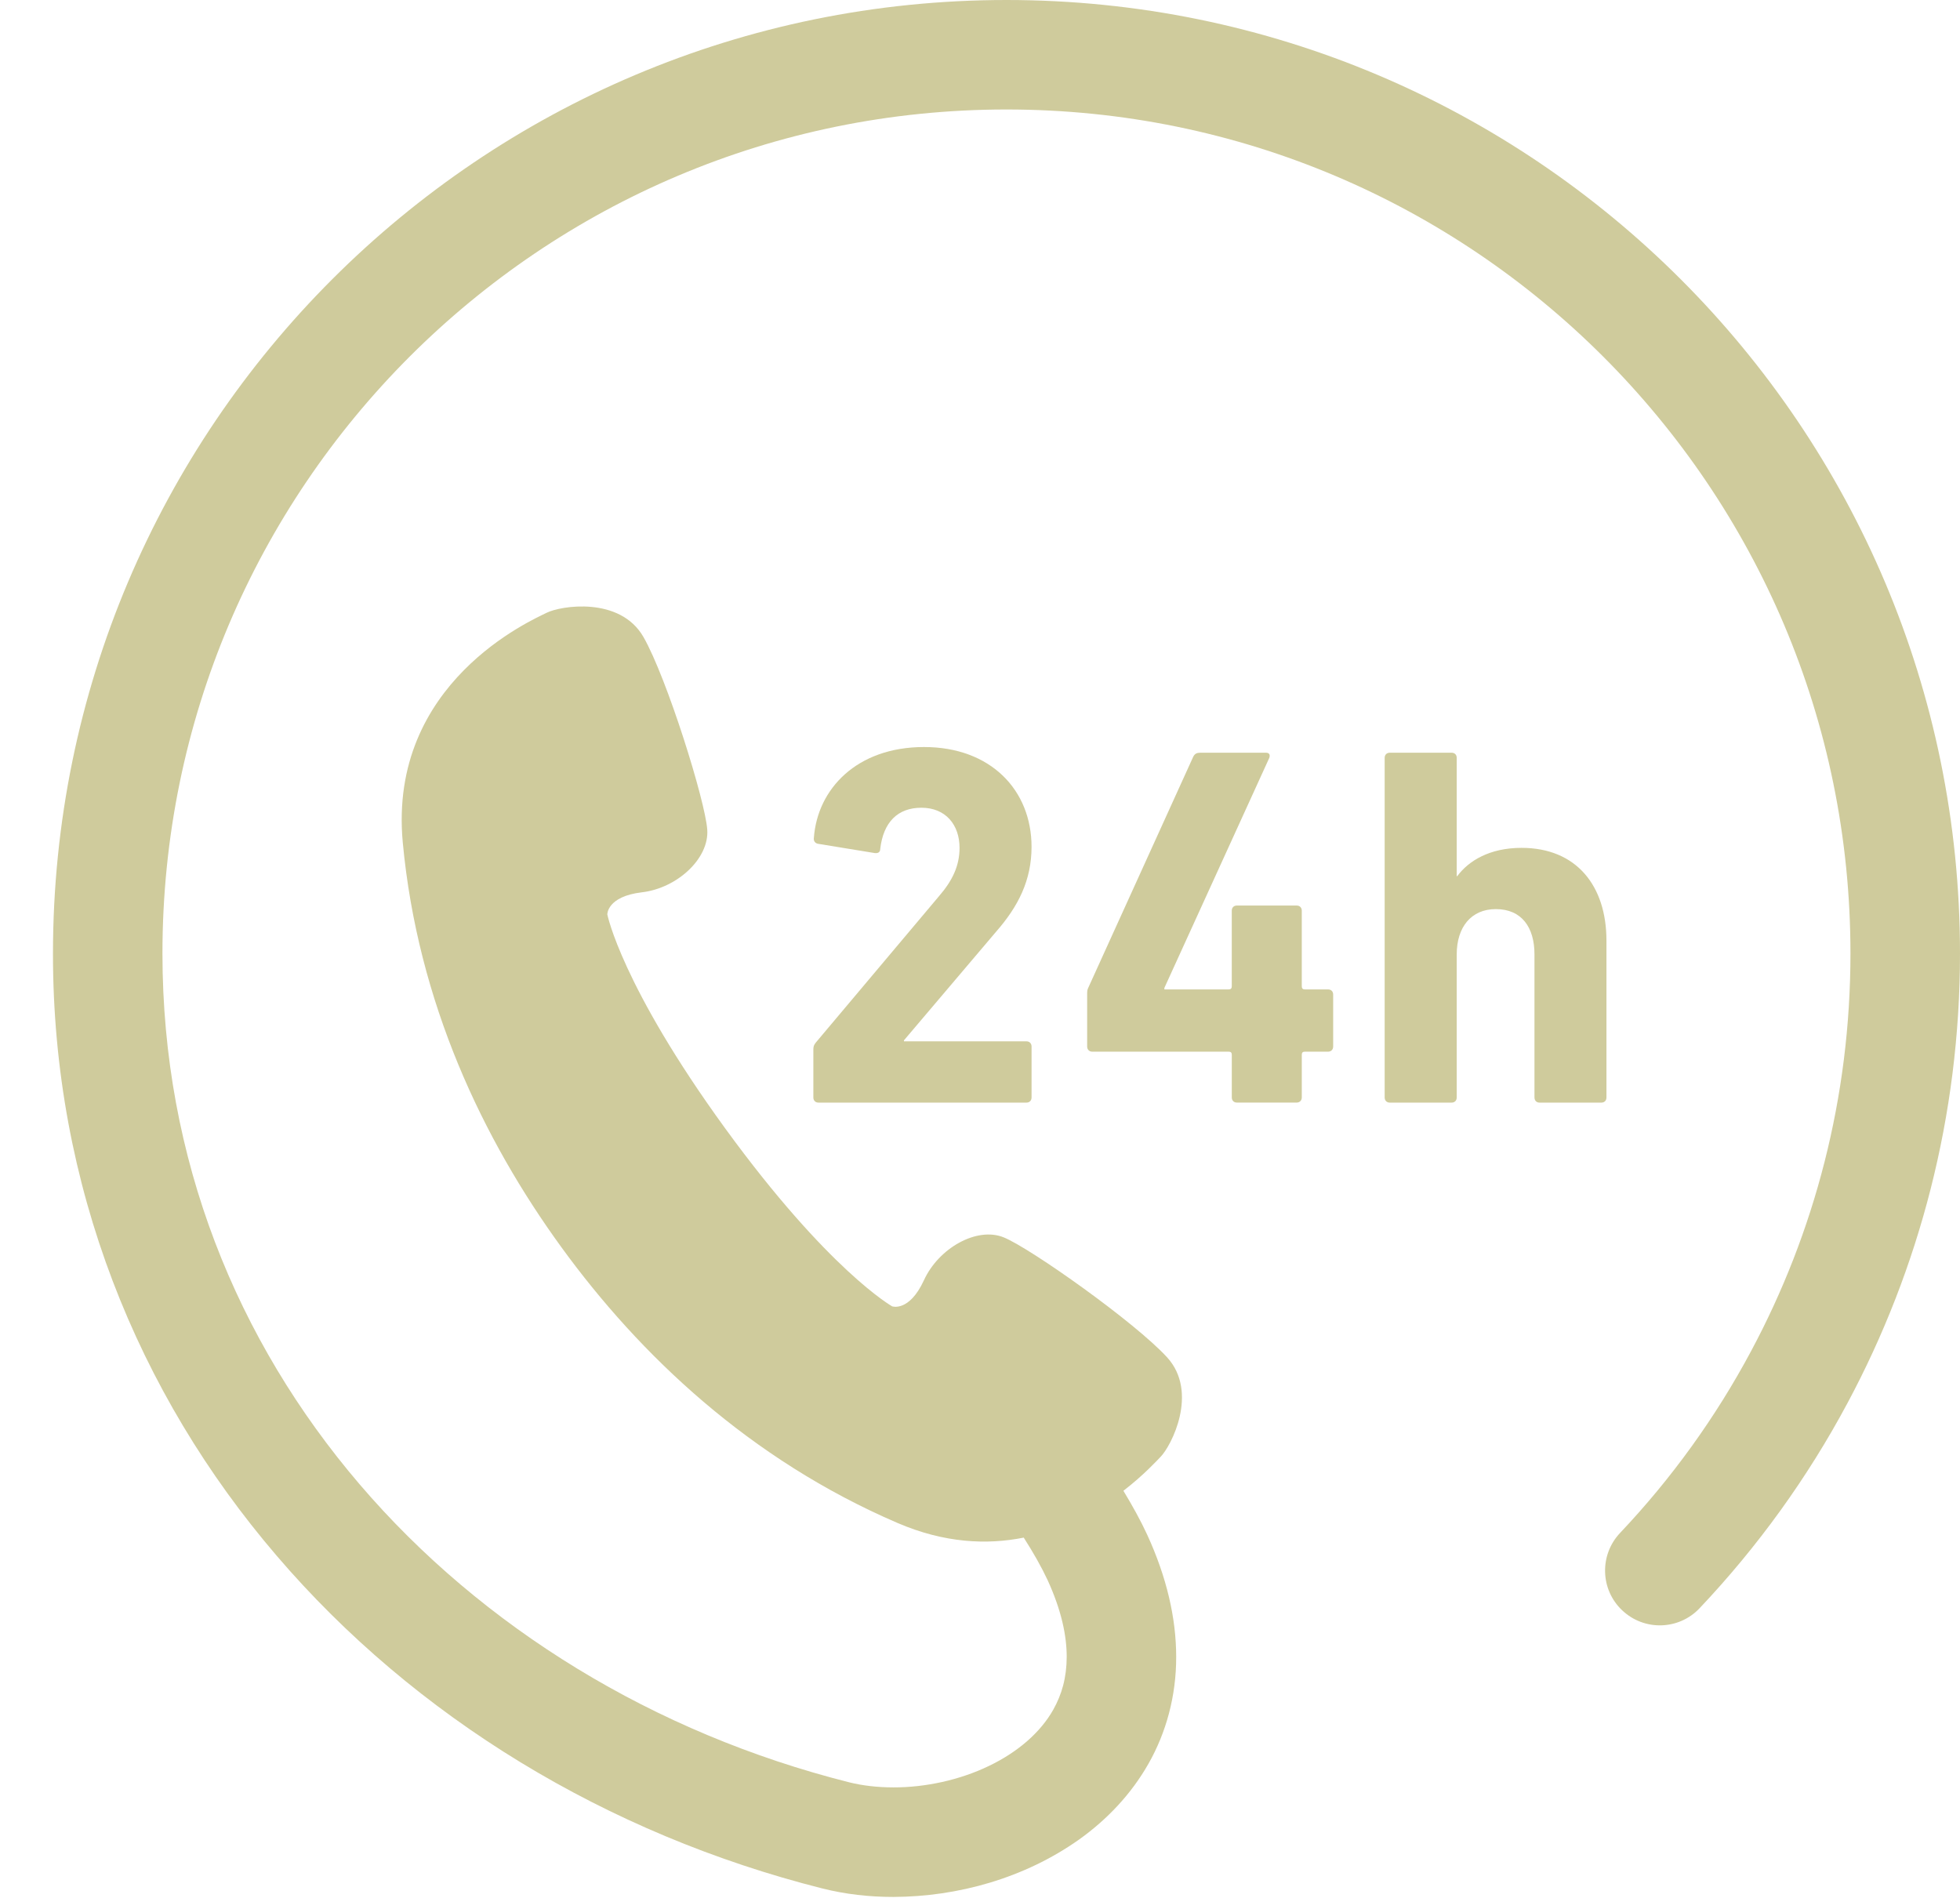 <?xml version="1.0" encoding="utf-8"?>
<!-- Generator: Adobe Illustrator 16.0.0, SVG Export Plug-In . SVG Version: 6.00 Build 0)  -->
<!DOCTYPE svg PUBLIC "-//W3C//DTD SVG 1.1//EN" "http://www.w3.org/Graphics/SVG/1.1/DTD/svg11.dtd">
<svg version="1.1" id="_x32_" xmlns="http://www.w3.org/2000/svg" xmlns:xlink="http://www.w3.org/1999/xlink" x="0px" y="0px"
	 width="129.495px" height="125.416px" viewBox="182.5 -93.416 129.495 125.416"
	 enable-background="new 182.5 -93.416 129.495 125.416" xml:space="preserve">
<g>
	<path fill="#CFCB9C" d="M248.997-93.416C214.201-93.414,186-65.214,186-30.418c-0.01,15.351,5.604,29.086,14.765,39.775
		c9.155,10.701,21.831,18.407,36.061,21.998h0.002c1.521,0.385,3.099,0.562,4.694,0.562c4.259-0.016,8.667-1.234,12.297-3.811
		c1.807-1.296,3.406-2.957,4.563-4.998c1.158-2.038,1.834-4.461,1.827-7.056c0-2.568-0.635-5.283-1.919-8.075
		c-0.438-0.95-0.98-1.922-1.568-2.895c1.36-1.05,2.21-1.992,2.441-2.227c0.727-0.727,2.545-4.275,0.453-6.583
		c-2.103-2.307-9.019-7.206-10.799-7.933c-1.78-0.723-4.305,0.711-5.275,2.834c-0.975,2.115-2.098,1.723-2.098,1.723
		s-4.19-2.354-11.037-11.766c-6.848-9.42-7.782-14.128-7.782-14.128s-0.03-1.188,2.286-1.463c2.316-0.269,4.456-2.226,4.316-4.145
		c-0.137-1.917-2.665-10.011-4.213-12.72c-1.55-2.707-5.482-2.066-6.4-1.602c-0.924,0.467-10.489,4.595-9.503,15.179
		c0.99,10.582,5.297,19.609,10.479,26.738c5.185,7.133,12.444,14.019,22.205,18.218c3.108,1.338,5.923,1.454,8.342,0.969
		c0.64,1,1.175,1.945,1.582,2.818c0.923,2.019,1.257,3.688,1.257,5.056c-0.003,1.384-0.326,2.492-0.888,3.496
		c-0.842,1.495-2.33,2.795-4.255,3.718c-1.907,0.923-4.204,1.423-6.312,1.415c-1.052,0-2.053-0.119-2.934-0.339h0.004
		c-12.839-3.237-24.212-10.193-32.331-19.686c-8.125-9.505-13.023-21.494-13.027-35.075c0-15.409,6.235-29.328,16.33-39.431
		c10.103-10.095,24.021-16.328,39.433-16.33c15.411,0.002,29.33,6.235,39.428,16.33c10.101,10.103,16.334,24.022,16.334,39.433
		c0,9.518-2.377,18.446-6.567,26.275c-2.346,4.391-5.265,8.429-8.655,12.012c-1.373,1.453-1.312,3.745,0.142,5.114
		c1.454,1.376,3.741,1.311,5.114-0.142c3.83-4.049,7.129-8.609,9.778-13.569c4.733-8.844,7.425-18.964,7.425-29.689
		C311.995-65.214,283.791-93.414,248.997-93.416z"/>
	<path fill="#CFCB9C" d="M248.308-31.853c1.463-1.667,2.345-3.401,2.345-5.61c0-3.739-2.686-6.596-7.104-6.596
		c-4.456,0-7.038,2.786-7.276,5.985c-0.037,0.202,0.067,0.371,0.271,0.408l3.741,0.611c0.238,0.033,0.371-0.067,0.371-0.273
		c0.206-1.769,1.157-2.72,2.721-2.72c1.6,0,2.519,1.125,2.519,2.653c0,1.19-0.477,2.174-1.363,3.197l-8.123,9.653
		c-0.138,0.169-0.173,0.273-0.173,0.477v3.161c0,0.208,0.137,0.342,0.343,0.342h13.736c0.202,0,0.338-0.135,0.338-0.342v-3.365
		c0-0.204-0.136-0.342-0.338-0.342h-8.094v-0.065L248.308-31.853z"/>
	<path fill="#CFCB9C" d="M270.241-28.044h-1.534c-0.135,0-0.2-0.069-0.2-0.208v-4.995c0-0.206-0.138-0.34-0.342-0.34h-3.941
		c-0.207,0-0.342,0.135-0.342,0.34v4.995c0,0.139-0.065,0.208-0.204,0.208h-4.249v-0.1l6.933-15.202
		c0.069-0.204,0-0.338-0.234-0.338h-4.317c-0.239,0-0.377,0.065-0.478,0.271l-6.937,15.269c-0.069,0.13-0.069,0.269-0.069,0.407
		v3.464c0,0.204,0.139,0.342,0.339,0.342h9.013c0.139,0,0.204,0.062,0.204,0.2v2.822c0,0.204,0.135,0.342,0.342,0.342h3.941
		c0.204,0,0.342-0.139,0.342-0.342v-2.822c0-0.139,0.065-0.2,0.2-0.2h1.534c0.204,0,0.339-0.138,0.339-0.342v-3.434
		C270.58-27.913,270.445-28.044,270.241-28.044z"/>
	<path fill="#CFCB9C" d="M288.636-31.275c0-3.603-1.972-6.122-5.609-6.122c-2.107,0-3.499,0.854-4.249,1.871h-0.034v-7.819
		c0-0.204-0.135-0.338-0.339-0.338h-4.083c-0.2,0-0.339,0.135-0.339,0.338v22.438c0,0.208,0.139,0.342,0.339,0.342h4.083
		c0.204,0,0.339-0.135,0.339-0.342v-9.449c0-1.802,0.953-2.994,2.583-2.994c1.7,0,2.554,1.192,2.554,2.994v9.449
		c0,0.208,0.135,0.342,0.338,0.342h4.08c0.204,0,0.338-0.135,0.338-0.342V-31.275z"/>
</g>
</svg>

